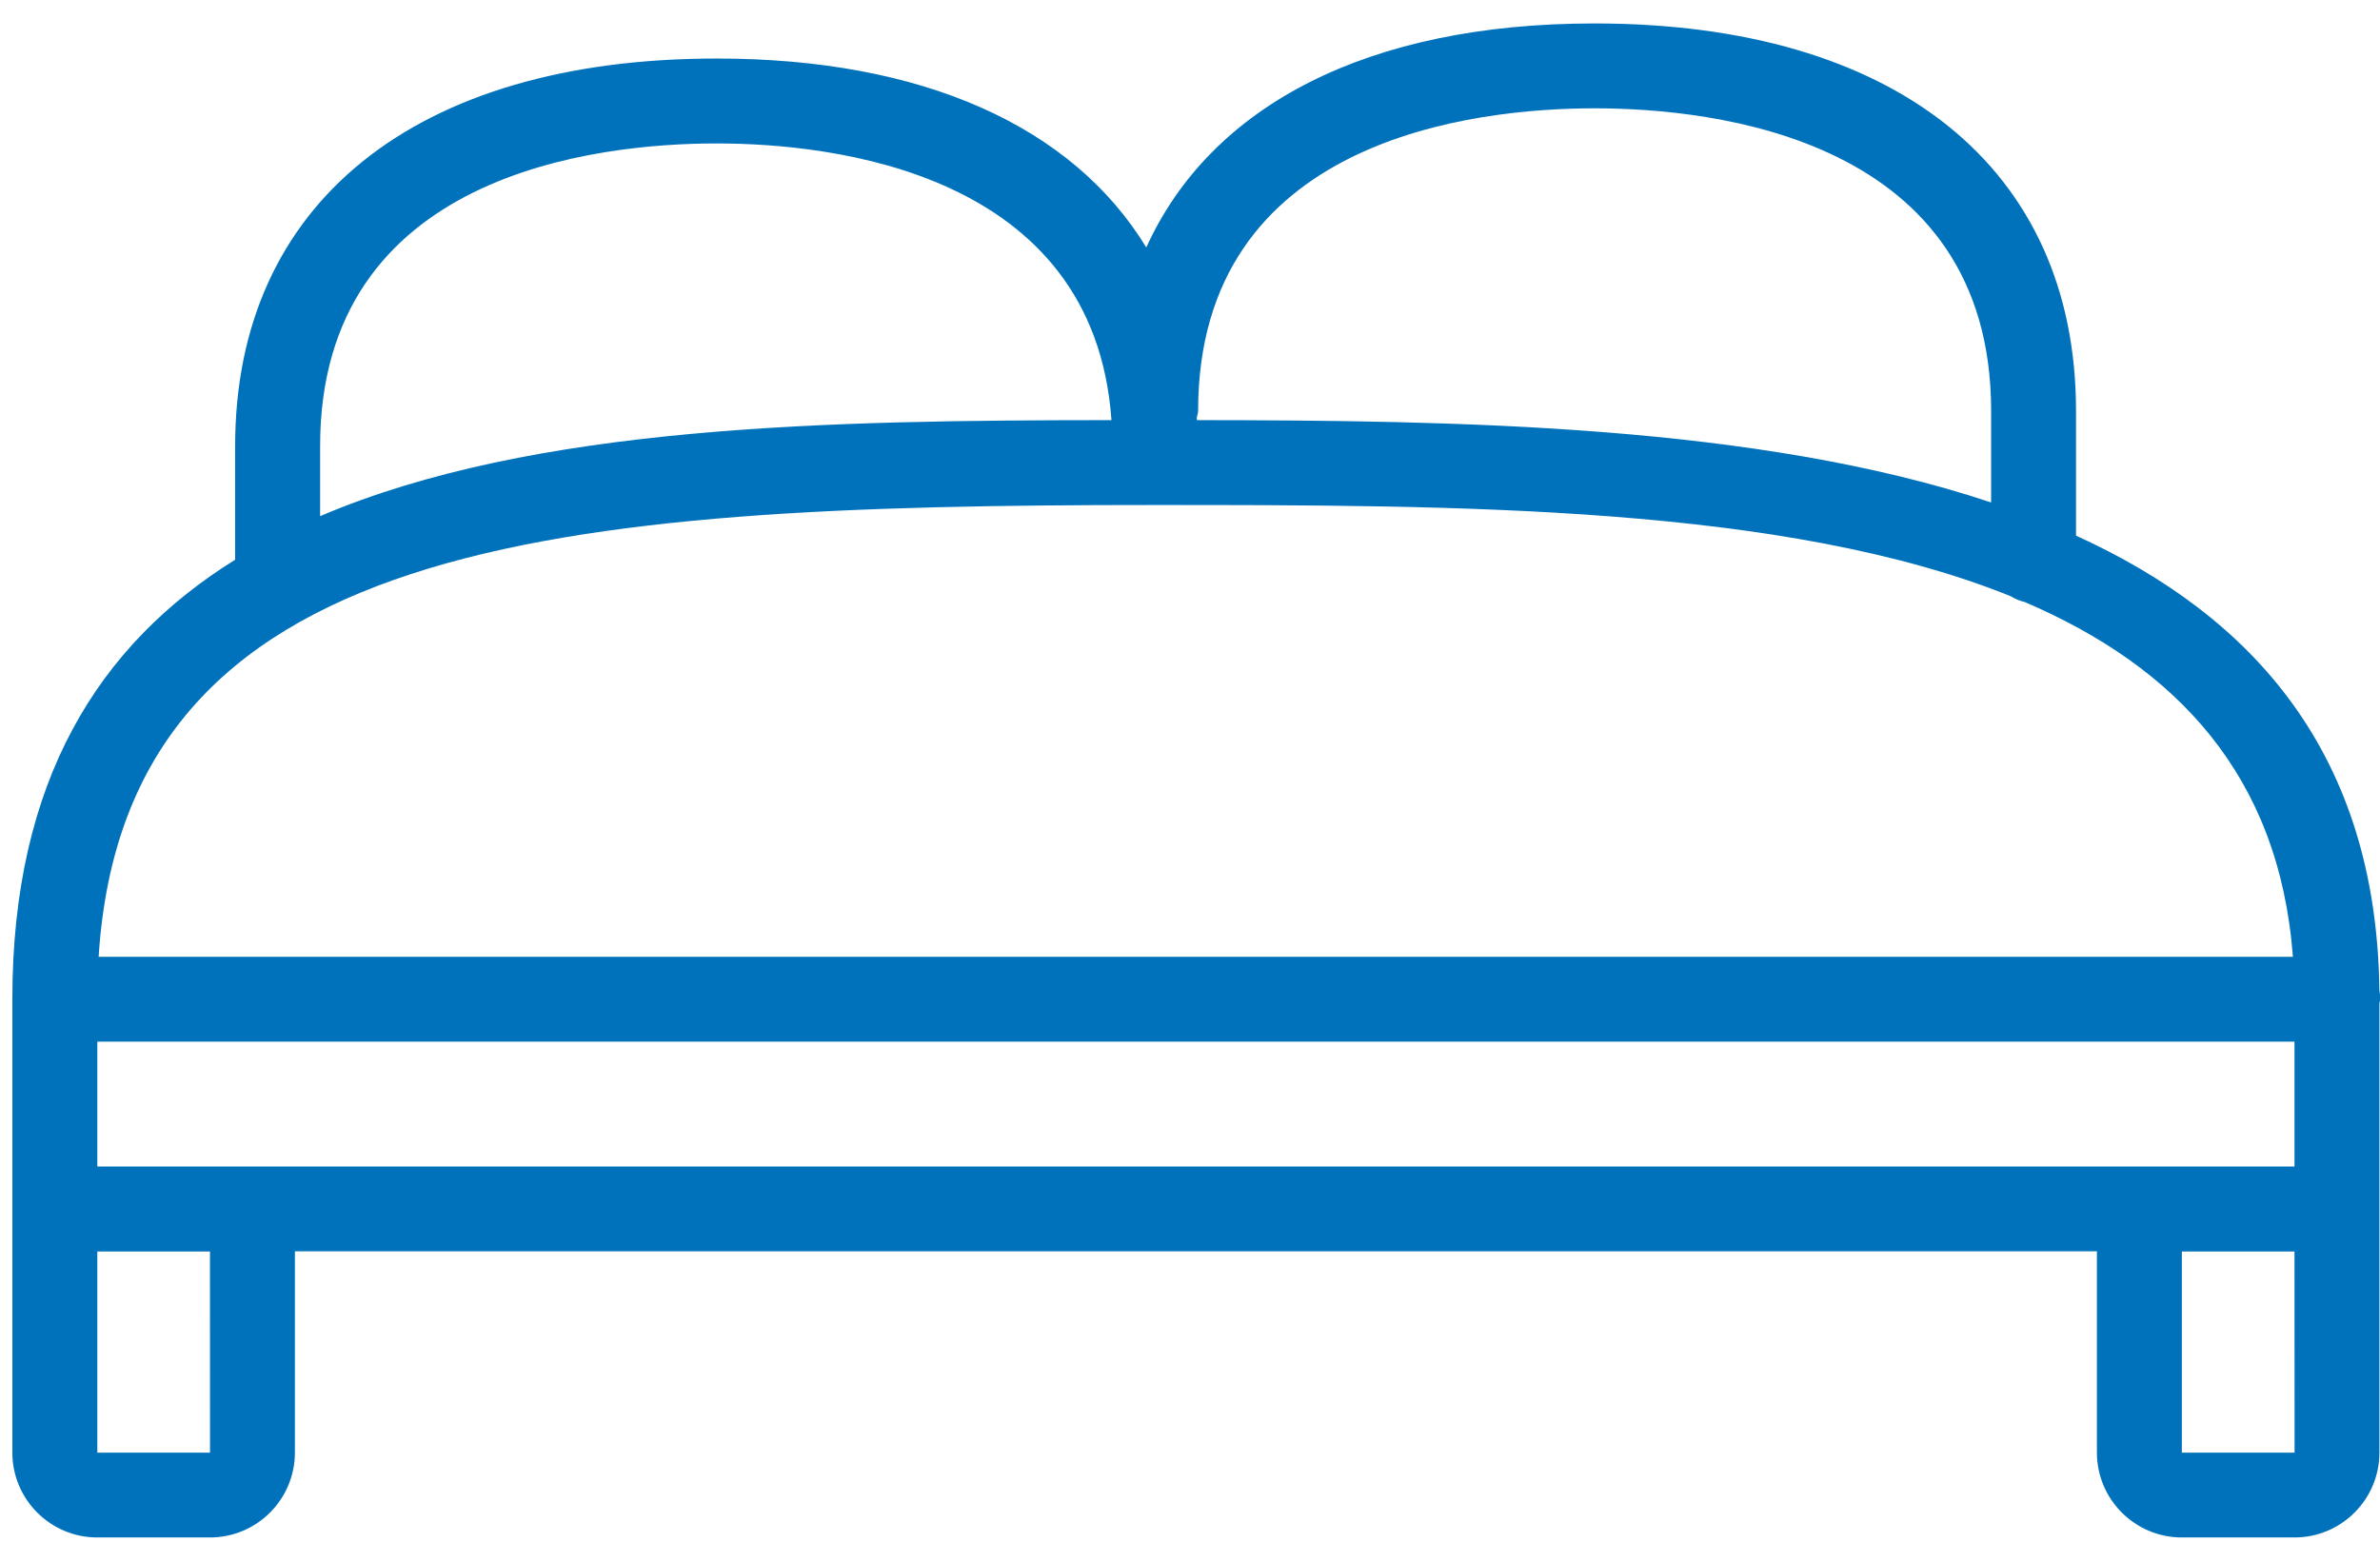 <?xml version="1.0" encoding="UTF-8" standalone="no"?>
<svg width="54px" height="35px" viewBox="0 0 54 35" version="1.1" xmlns="http://www.w3.org/2000/svg" xmlns:xlink="http://www.w3.org/1999/xlink">
    <!-- Generator: Sketch 49.3 (51167) - http://www.bohemiancoding.com/sketch -->
    <title>double-bed</title>
    <desc>Created with Sketch.</desc>
    <defs></defs>
    <g id="Welcome" stroke="none" stroke-width="1" fill="none" fill-rule="evenodd">
        <g id="Room-rate-Eng-Copy" transform="translate(-82, -1124)" fill="#0072BB" fill-rule="nonzero">
            <g id="Group-4" transform="translate(82, 1117)">
                <g id="Group-2">
                    <g id="double-bed" transform="translate(0.28, 7.492)">
                        <path d="M53.707,22.275 C53.71,22.243 53.726,22.216 53.726,22.182 C53.726,22.114 53.72,22.047 53.706,21.983 C53.64,16.638 50.871,13.505 46.823,11.663 L46.823,8.834 C46.823,3.328 42.74,0.04 35.899,0.04 C30.777,0.04 27.201,1.885 25.728,5.123 C24.057,2.38 20.666,0.836 15.979,0.836 C9.139,0.836 5.055,4.123 5.055,9.63 L5.055,12.21 C1.963,14.132 0,17.219 0,22.181 L0,26.941 L0,26.942 L0,26.943 L0,32.471 C0,33.533 0.864,34.397 1.927,34.397 L4.484,34.397 C5.547,34.397 6.411,33.533 6.411,32.471 L6.411,27.904 L47.297,27.904 L47.297,32.471 C47.297,33.533 48.161,34.397 49.224,34.397 L51.78,34.397 C52.843,34.397 53.707,33.533 53.707,32.471 L53.707,26.943 L53.707,26.942 L53.707,26.941 L53.707,22.275 Z M1.928,25.98 L1.928,23.145 L51.78,23.145 L51.78,25.979 L1.928,25.98 Z M26.904,8.834 C26.904,2.636 33.194,1.966 35.9,1.966 C38.605,1.966 44.897,2.636 44.897,8.834 L44.897,10.91 C39.608,9.145 32.786,9.047 26.877,9.042 C26.875,9.023 26.875,9.004 26.874,8.984 C26.882,8.933 26.904,8.888 26.904,8.834 Z M6.983,9.631 C6.983,3.431 13.275,2.763 15.98,2.763 C18.594,2.763 24.542,3.404 24.938,9.042 C18.552,9.046 11.837,9.148 6.983,11.221 L6.983,9.631 Z M25.876,10.968 C32.788,10.968 40.222,10.971 45.346,13.04 C45.441,13.101 45.542,13.142 45.656,13.168 C49.098,14.643 51.433,17.103 51.744,21.22 L1.958,21.22 C2.562,11.722 12.299,10.968 25.876,10.968 Z M1.928,32.473 L1.928,27.908 L4.484,27.908 L4.485,32.473 L1.928,32.473 Z M49.224,32.473 L49.224,27.908 L51.78,27.908 L51.782,32.473 L49.224,32.473 Z" id="Shape"></path>
                    </g>
                </g>
            </g>
        </g>
    </g>
</svg>
